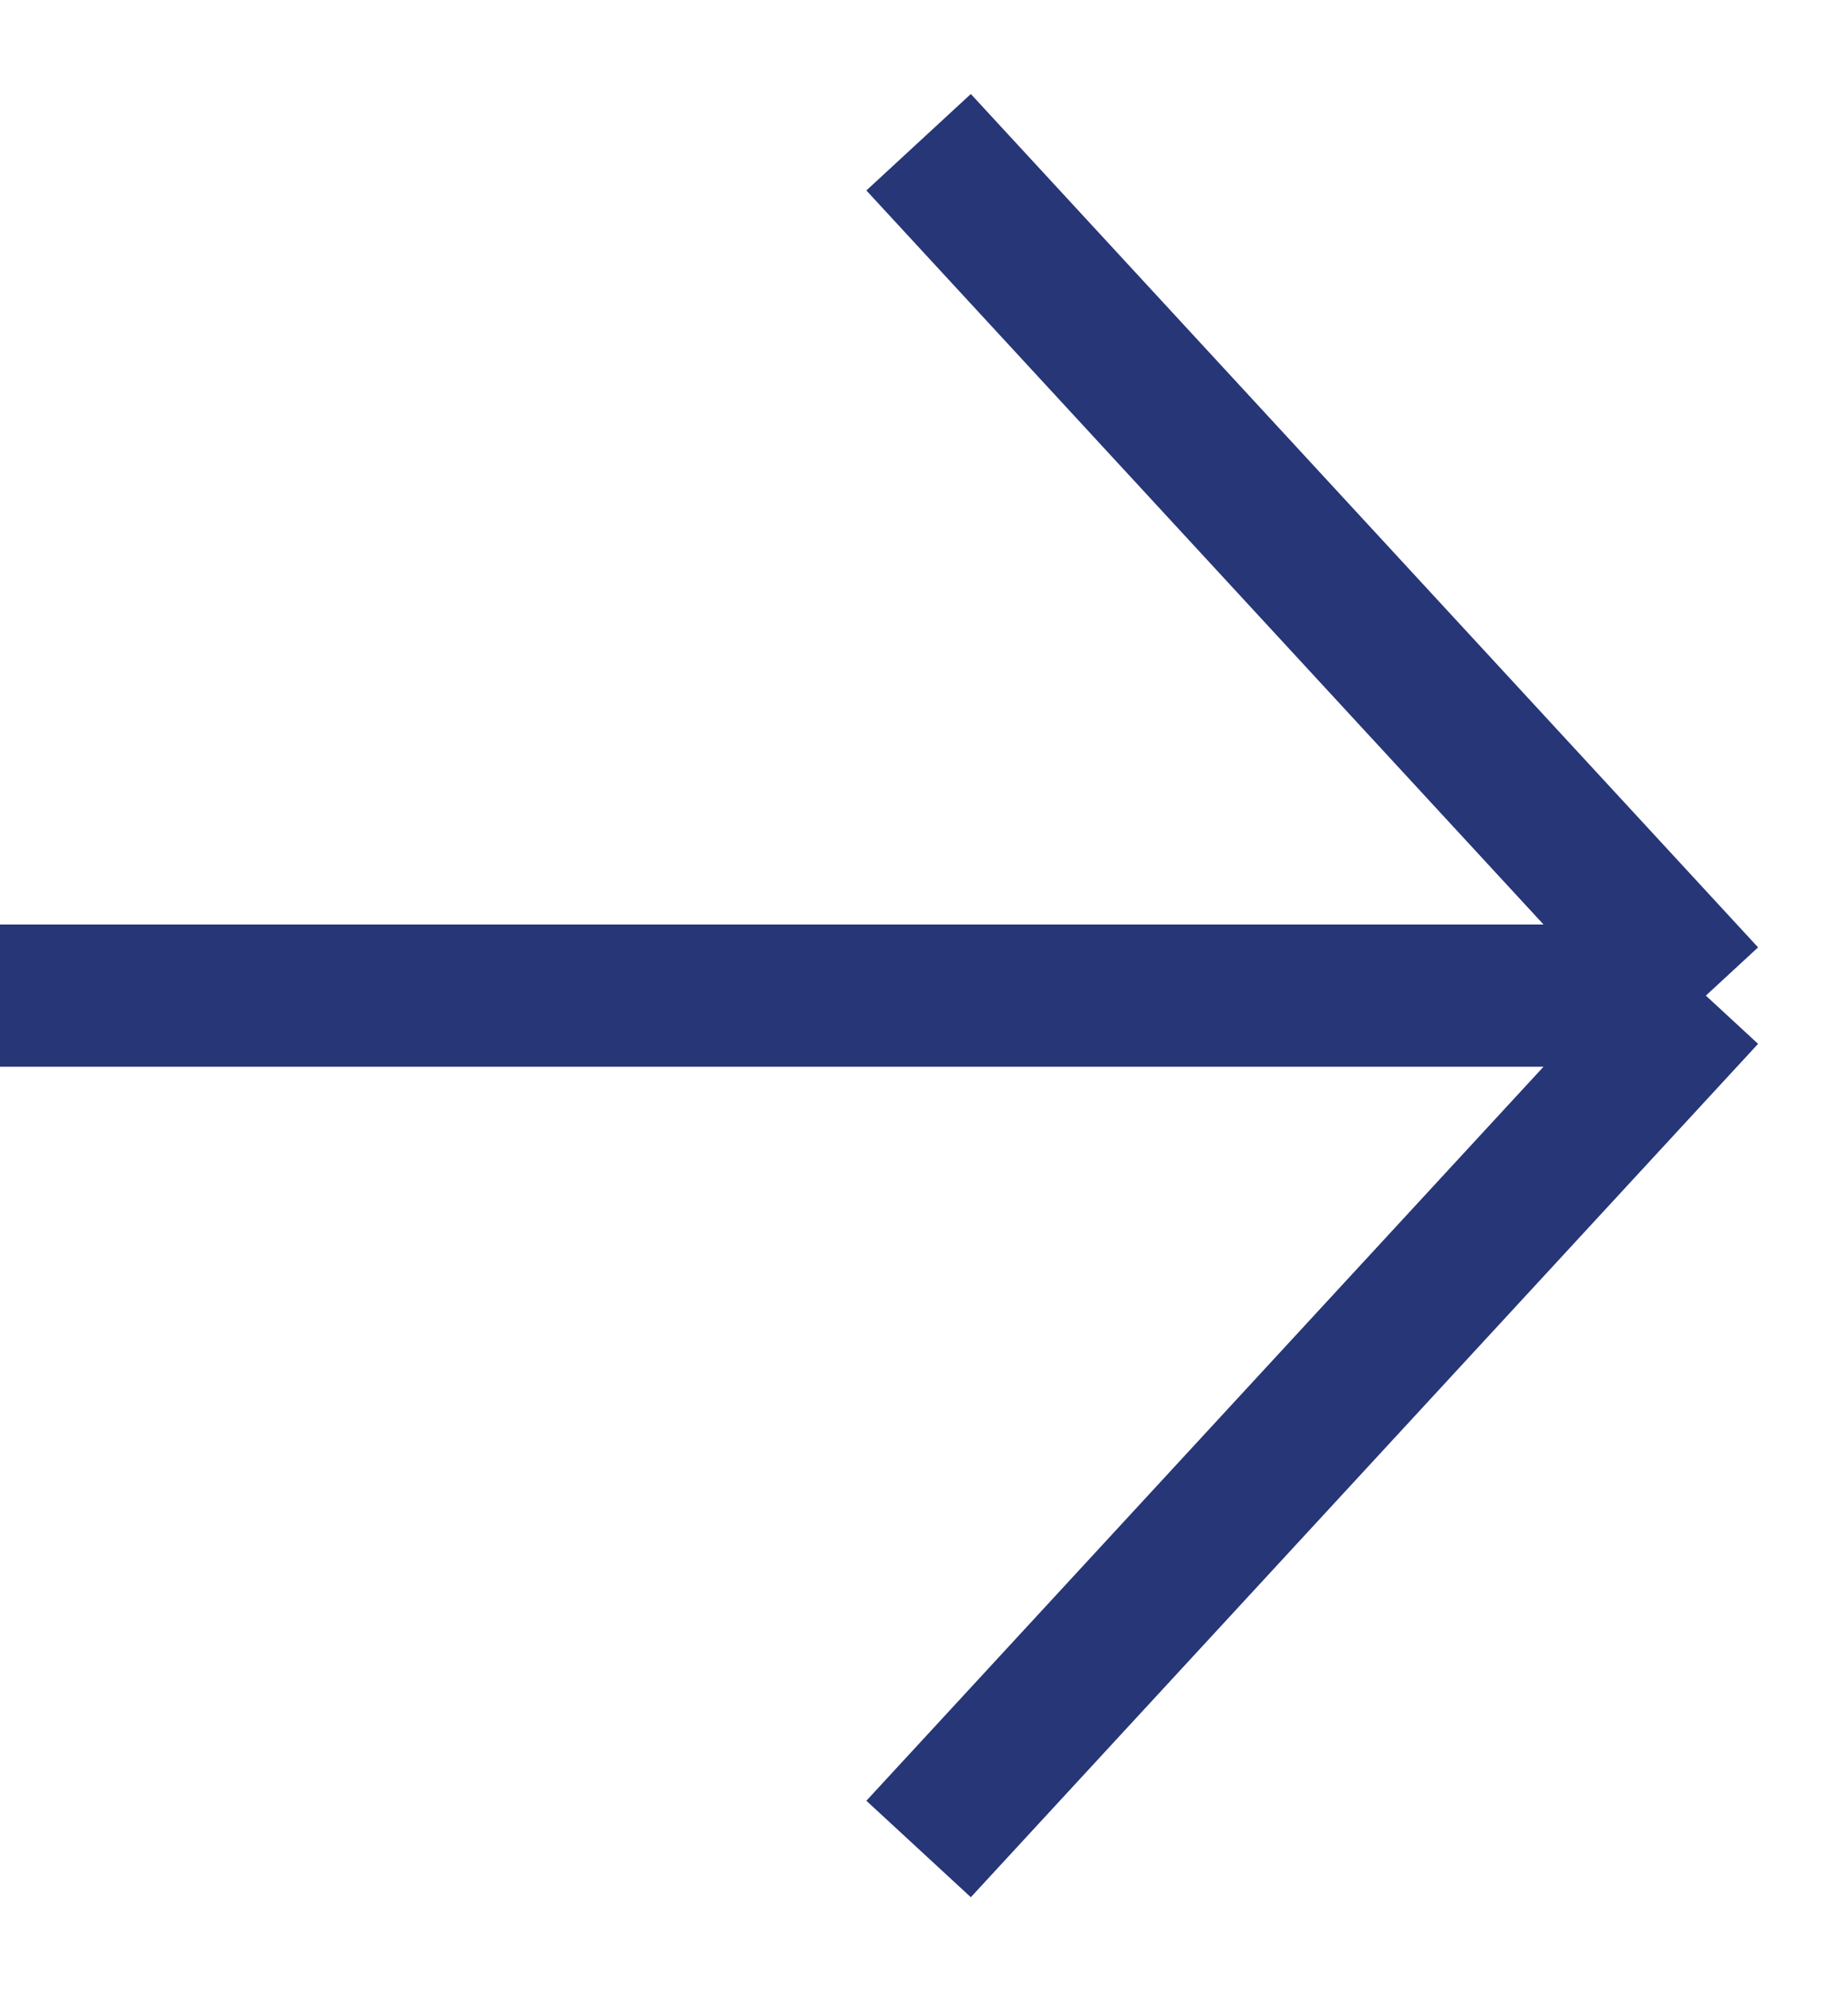 <?xml version="1.0" encoding="UTF-8"?> <svg xmlns="http://www.w3.org/2000/svg" width="13" height="14" viewBox="0 0 13 14" fill="none"><path d="M0 7L12 7M12 7L6.462 1M12 7L6.462 13" stroke="#263677"></path></svg> 
